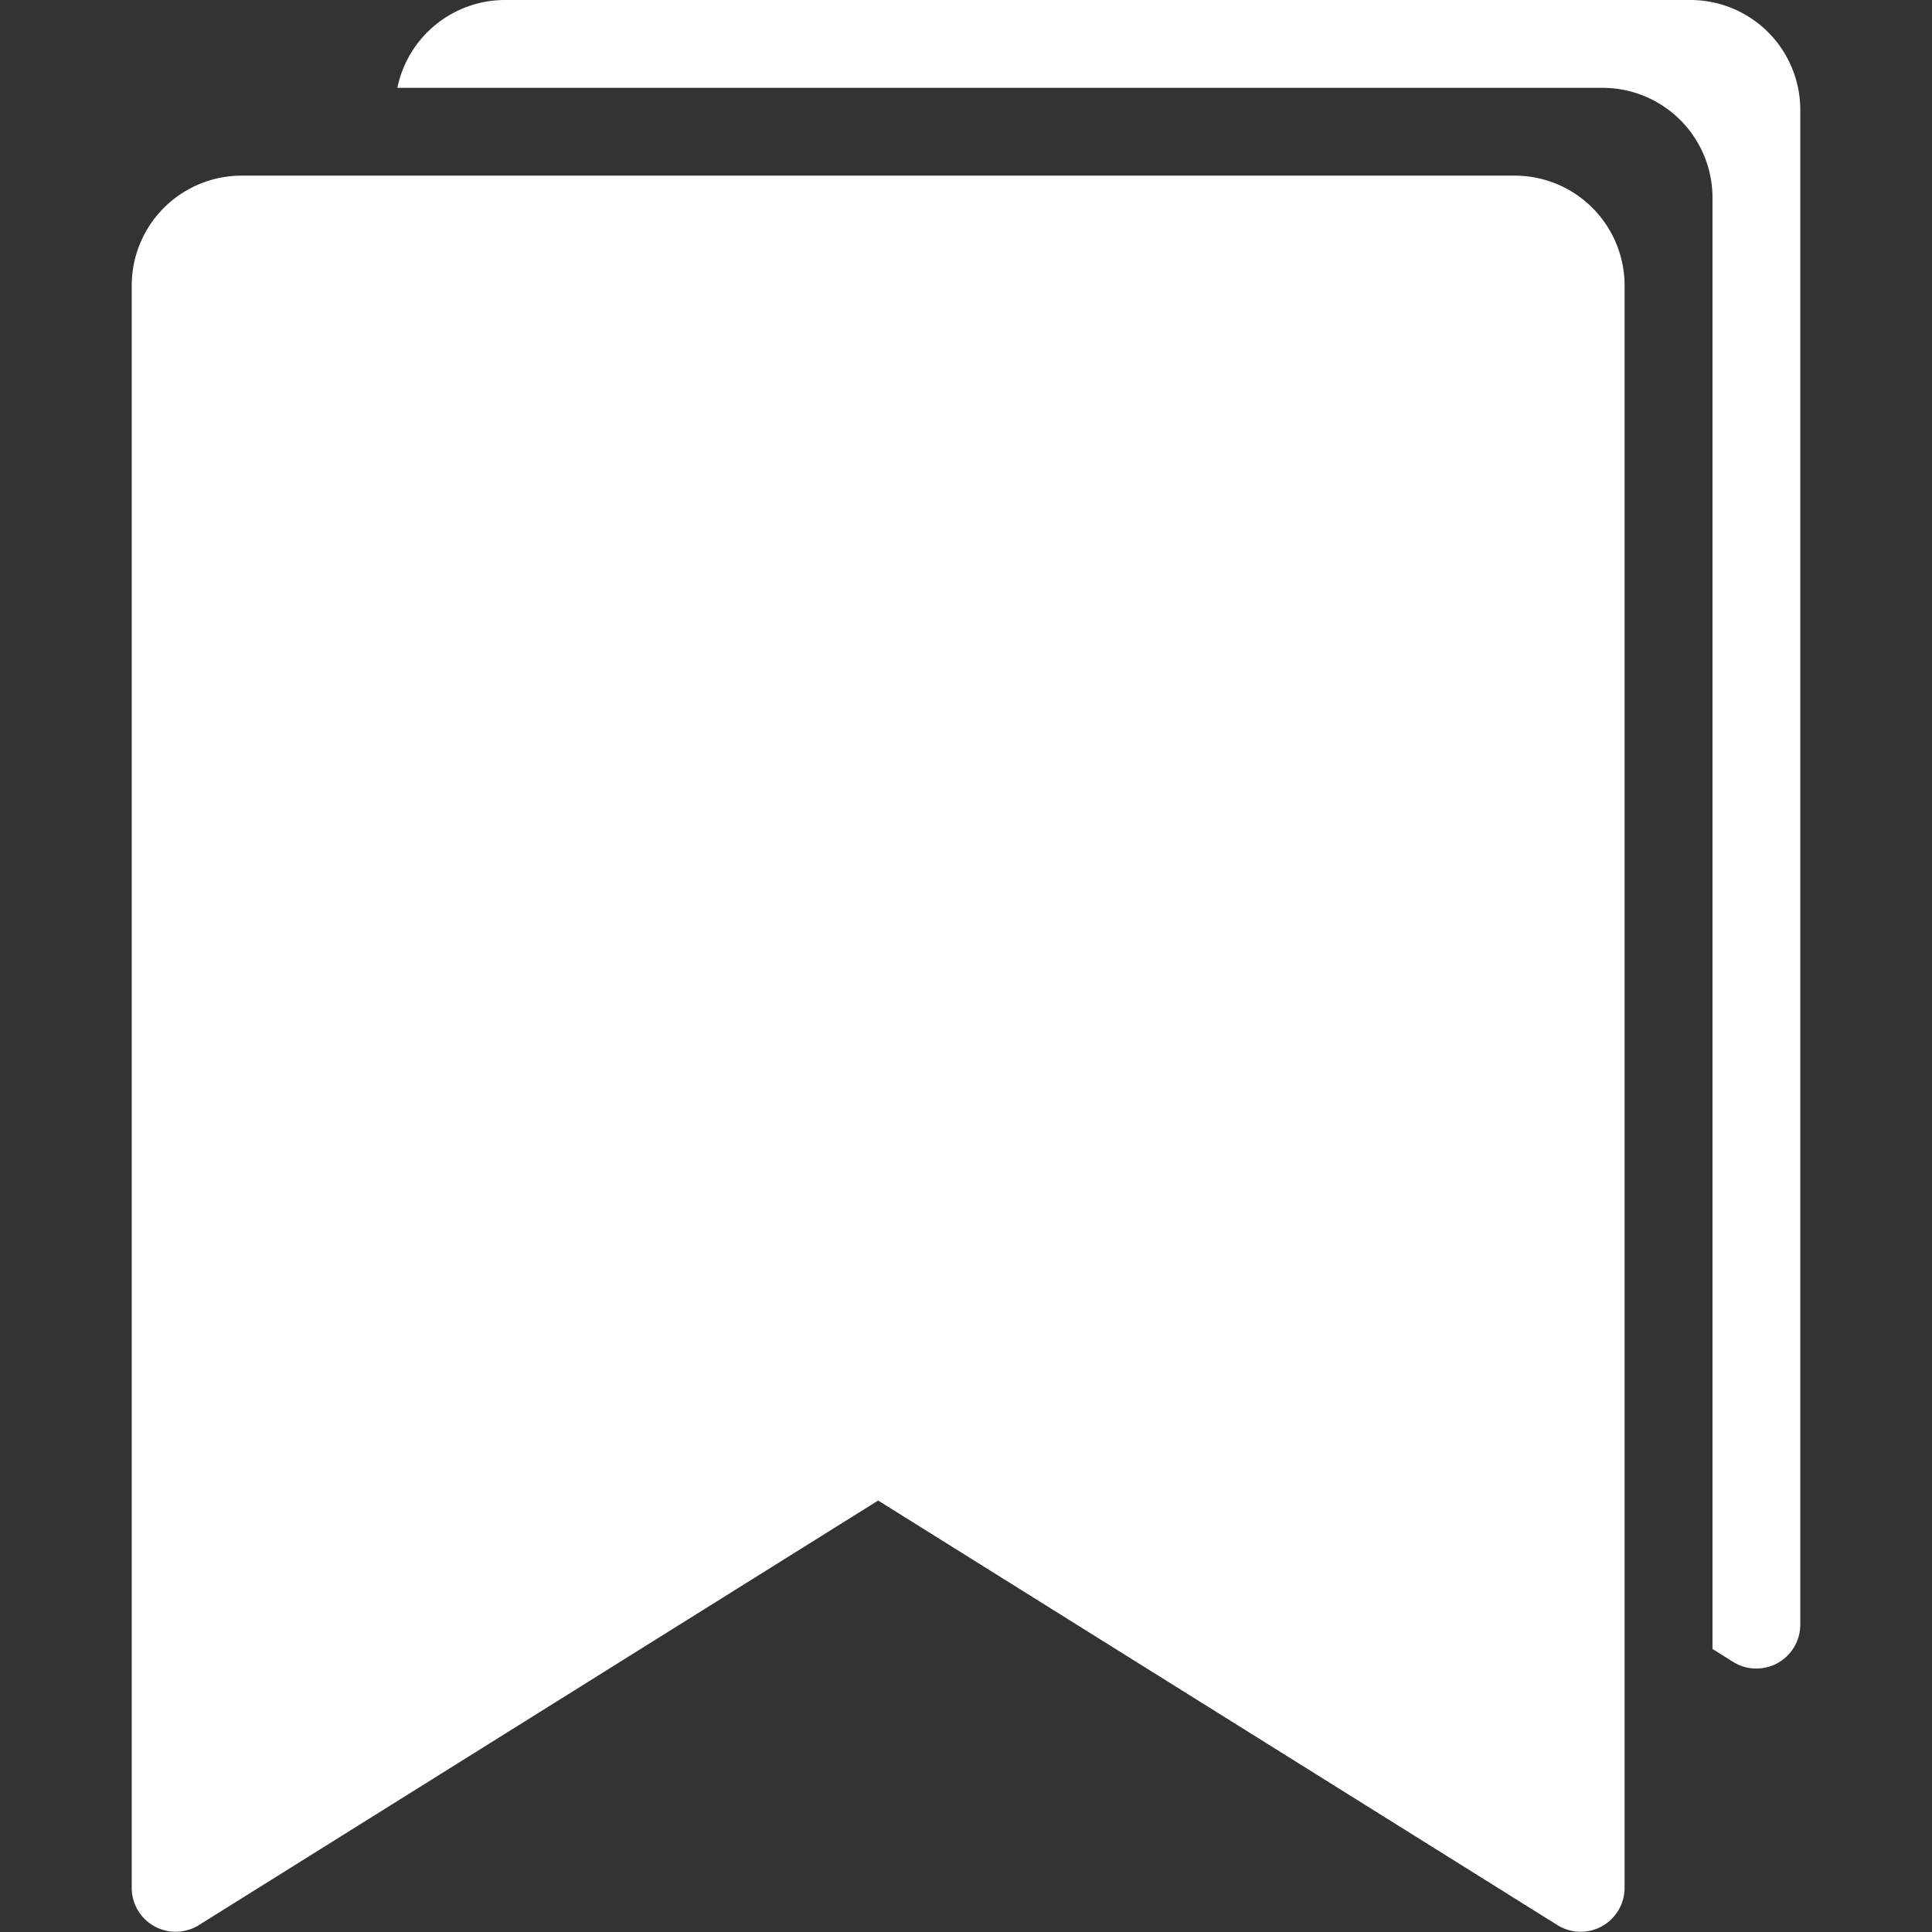 <svg xmlns="http://www.w3.org/2000/svg" xmlns:xlink="http://www.w3.org/1999/xlink" width="34" height="34" viewBox="0 0 34 34"><rect x="0" y="0" width="34" height="34" fill="#333333" stroke="none"/><defs><style>.a,.c{fill:#fff;}.a{stroke:#707070;}.b{clip-path:url(#a);}</style><clipPath id="a"><rect class="a" width="34" height="34" transform="translate(77 1004)"/></clipPath></defs><g class="b" transform="translate(-77 -1004)"><path class="c" d="M34,3.477V30.136a.773.773,0,0,1-1.183.655l-.362-.227V5.023a1.934,1.934,0,0,0-1.932-1.932H9.311A1.935,1.935,0,0,1,11.2,1.545H32.068A1.934,1.934,0,0,1,34,3.477ZM28.977,4.636H6.568A1.934,1.934,0,0,0,4.636,6.568v28.2a.773.773,0,0,0,1.183.655l11.953-7.471,11.953,7.471a.773.773,0,0,0,1.183-.655V6.568a1.934,1.934,0,0,0-1.932-1.932Z" transform="translate(74.682 1002.455)"/></g></svg>
